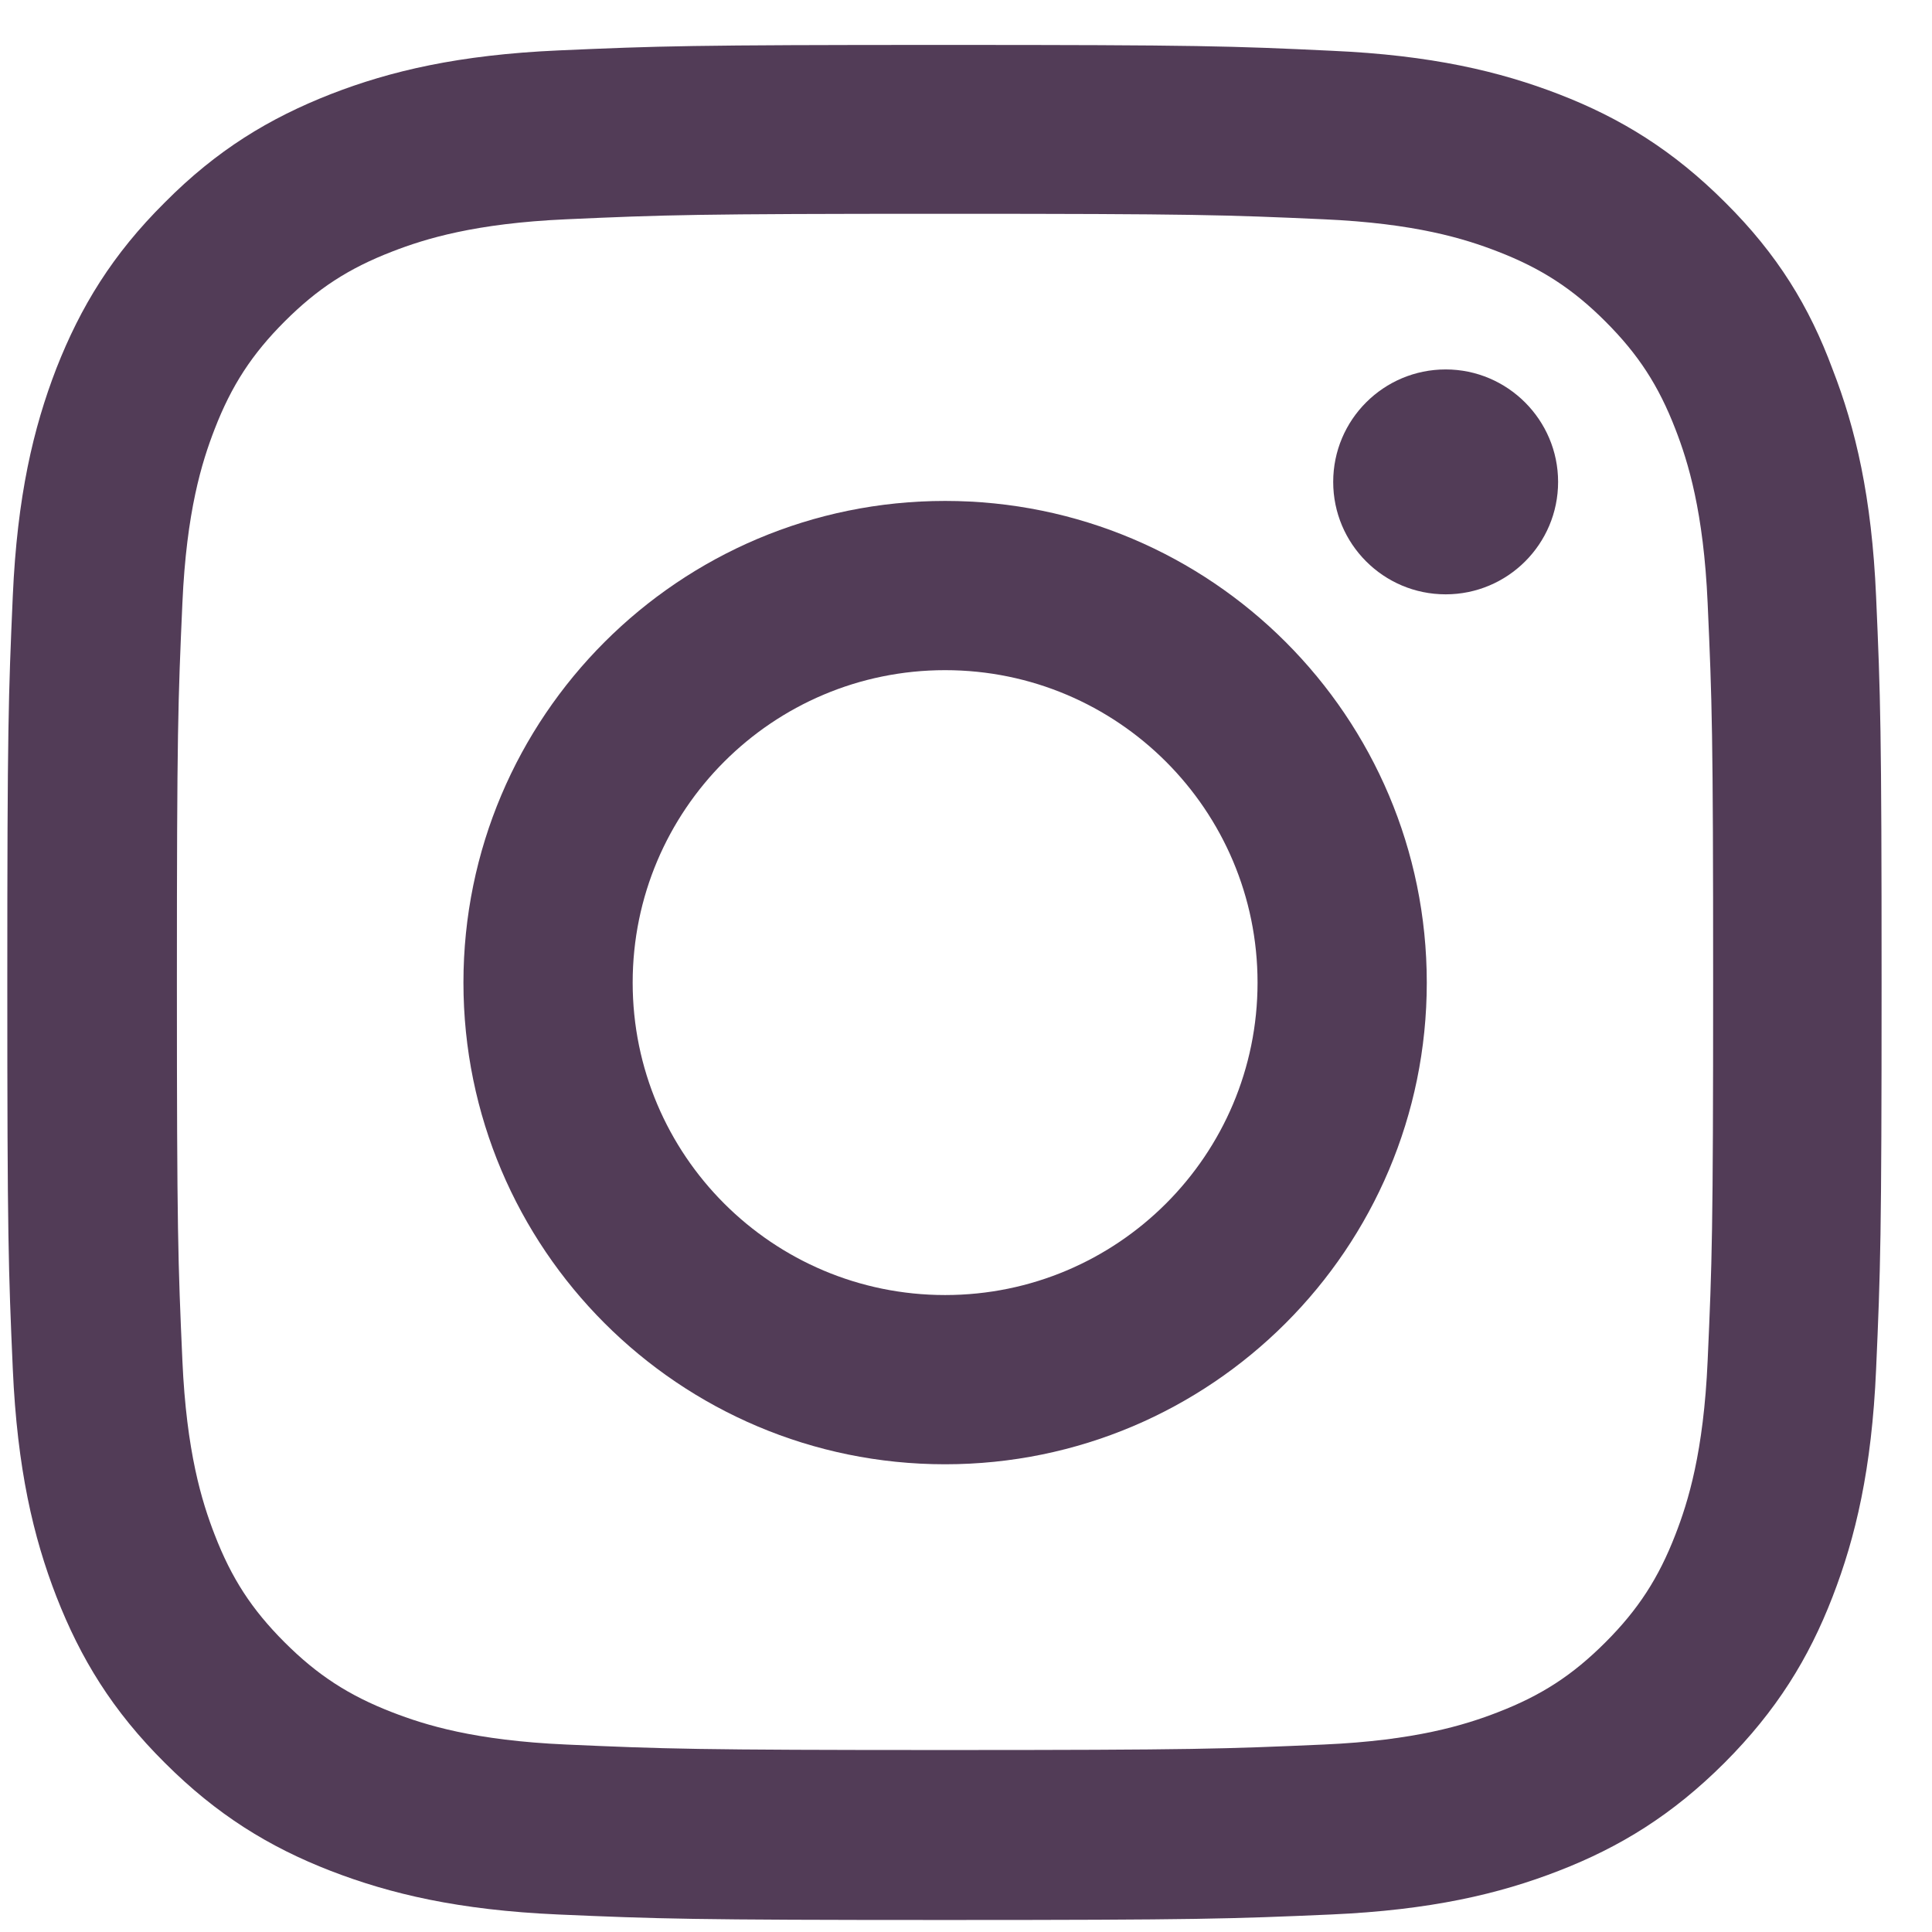 <svg width="32" height="32" viewBox="0 0 32 32" fill="none" xmlns="http://www.w3.org/2000/svg">
<g clip-path="url(#clip0_302_49683)">
<path d="M15.652 3.541C19.802 3.541 20.294 3.559 21.925 3.632C23.442 3.699 24.261 3.954 24.807 4.166C25.529 4.445 26.051 4.785 26.591 5.325C27.137 5.871 27.471 6.386 27.75 7.108C27.962 7.654 28.217 8.479 28.284 9.99C28.357 11.628 28.375 12.12 28.375 16.263C28.375 20.413 28.357 20.904 28.284 22.537C28.217 24.053 27.962 24.872 27.75 25.418C27.471 26.14 27.131 26.662 26.591 27.202C26.045 27.748 25.529 28.082 24.807 28.361C24.261 28.573 23.436 28.828 21.925 28.895C20.288 28.967 19.796 28.986 15.652 28.986C11.503 28.986 11.011 28.967 9.379 28.895C7.862 28.828 7.043 28.573 6.497 28.361C5.775 28.082 5.254 27.742 4.714 27.202C4.168 26.656 3.834 26.14 3.555 25.418C3.343 24.872 3.088 24.047 3.021 22.537C2.948 20.898 2.93 20.407 2.93 16.263C2.93 12.114 2.948 11.622 3.021 9.99C3.088 8.473 3.343 7.654 3.555 7.108C3.834 6.386 4.174 5.865 4.714 5.325C5.26 4.779 5.775 4.445 6.497 4.166C7.043 3.954 7.869 3.699 9.379 3.632C11.011 3.559 11.503 3.541 15.652 3.541ZM15.652 0.744C11.436 0.744 10.908 0.762 9.252 0.835C7.602 0.908 6.467 1.175 5.484 1.557C4.459 1.958 3.591 2.485 2.73 3.353C1.862 4.214 1.334 5.082 0.934 6.101C0.552 7.09 0.285 8.219 0.212 9.869C0.139 11.531 0.121 12.059 0.121 16.275C0.121 20.492 0.139 21.02 0.212 22.676C0.285 24.326 0.552 25.461 0.934 26.444C1.334 27.469 1.862 28.336 2.73 29.198C3.591 30.059 4.459 30.593 5.478 30.988C6.467 31.37 7.596 31.637 9.246 31.71C10.902 31.782 11.43 31.801 15.646 31.801C19.863 31.801 20.391 31.782 22.047 31.71C23.697 31.637 24.832 31.37 25.814 30.988C26.834 30.593 27.701 30.059 28.563 29.198C29.424 28.336 29.958 27.469 30.352 26.45C30.735 25.461 31.002 24.332 31.074 22.682C31.147 21.026 31.165 20.498 31.165 16.282C31.165 12.065 31.147 11.537 31.074 9.881C31.002 8.231 30.735 7.096 30.352 6.113C29.97 5.082 29.442 4.214 28.575 3.353C27.713 2.491 26.846 1.958 25.827 1.563C24.838 1.181 23.709 0.914 22.059 0.841C20.397 0.762 19.869 0.744 15.652 0.744Z" fill="#523C57"/>
<path d="M15.654 8.297C11.249 8.297 7.676 11.871 7.676 16.275C7.676 20.68 11.249 24.253 15.654 24.253C20.058 24.253 23.632 20.68 23.632 16.275C23.632 11.871 20.058 8.297 15.654 8.297ZM15.654 21.45C12.796 21.45 10.479 19.133 10.479 16.275C10.479 13.418 12.796 11.1 15.654 11.1C18.511 11.1 20.829 13.418 20.829 16.275C20.829 19.133 18.511 21.45 15.654 21.45Z" fill="#523C57"/>
<path d="M25.807 7.982C25.807 9.013 24.97 9.844 23.945 9.844C22.913 9.844 22.082 9.007 22.082 7.982C22.082 6.95 22.919 6.119 23.945 6.119C24.97 6.119 25.807 6.956 25.807 7.982Z" fill="#523C57"/>
</g>
<defs>
<clipPath id="clip0_302_49683">
<rect width="31.062" height="31.062" fill="white" transform="translate(0.121 0.744)"/>
</clipPath>
</defs>
</svg>
